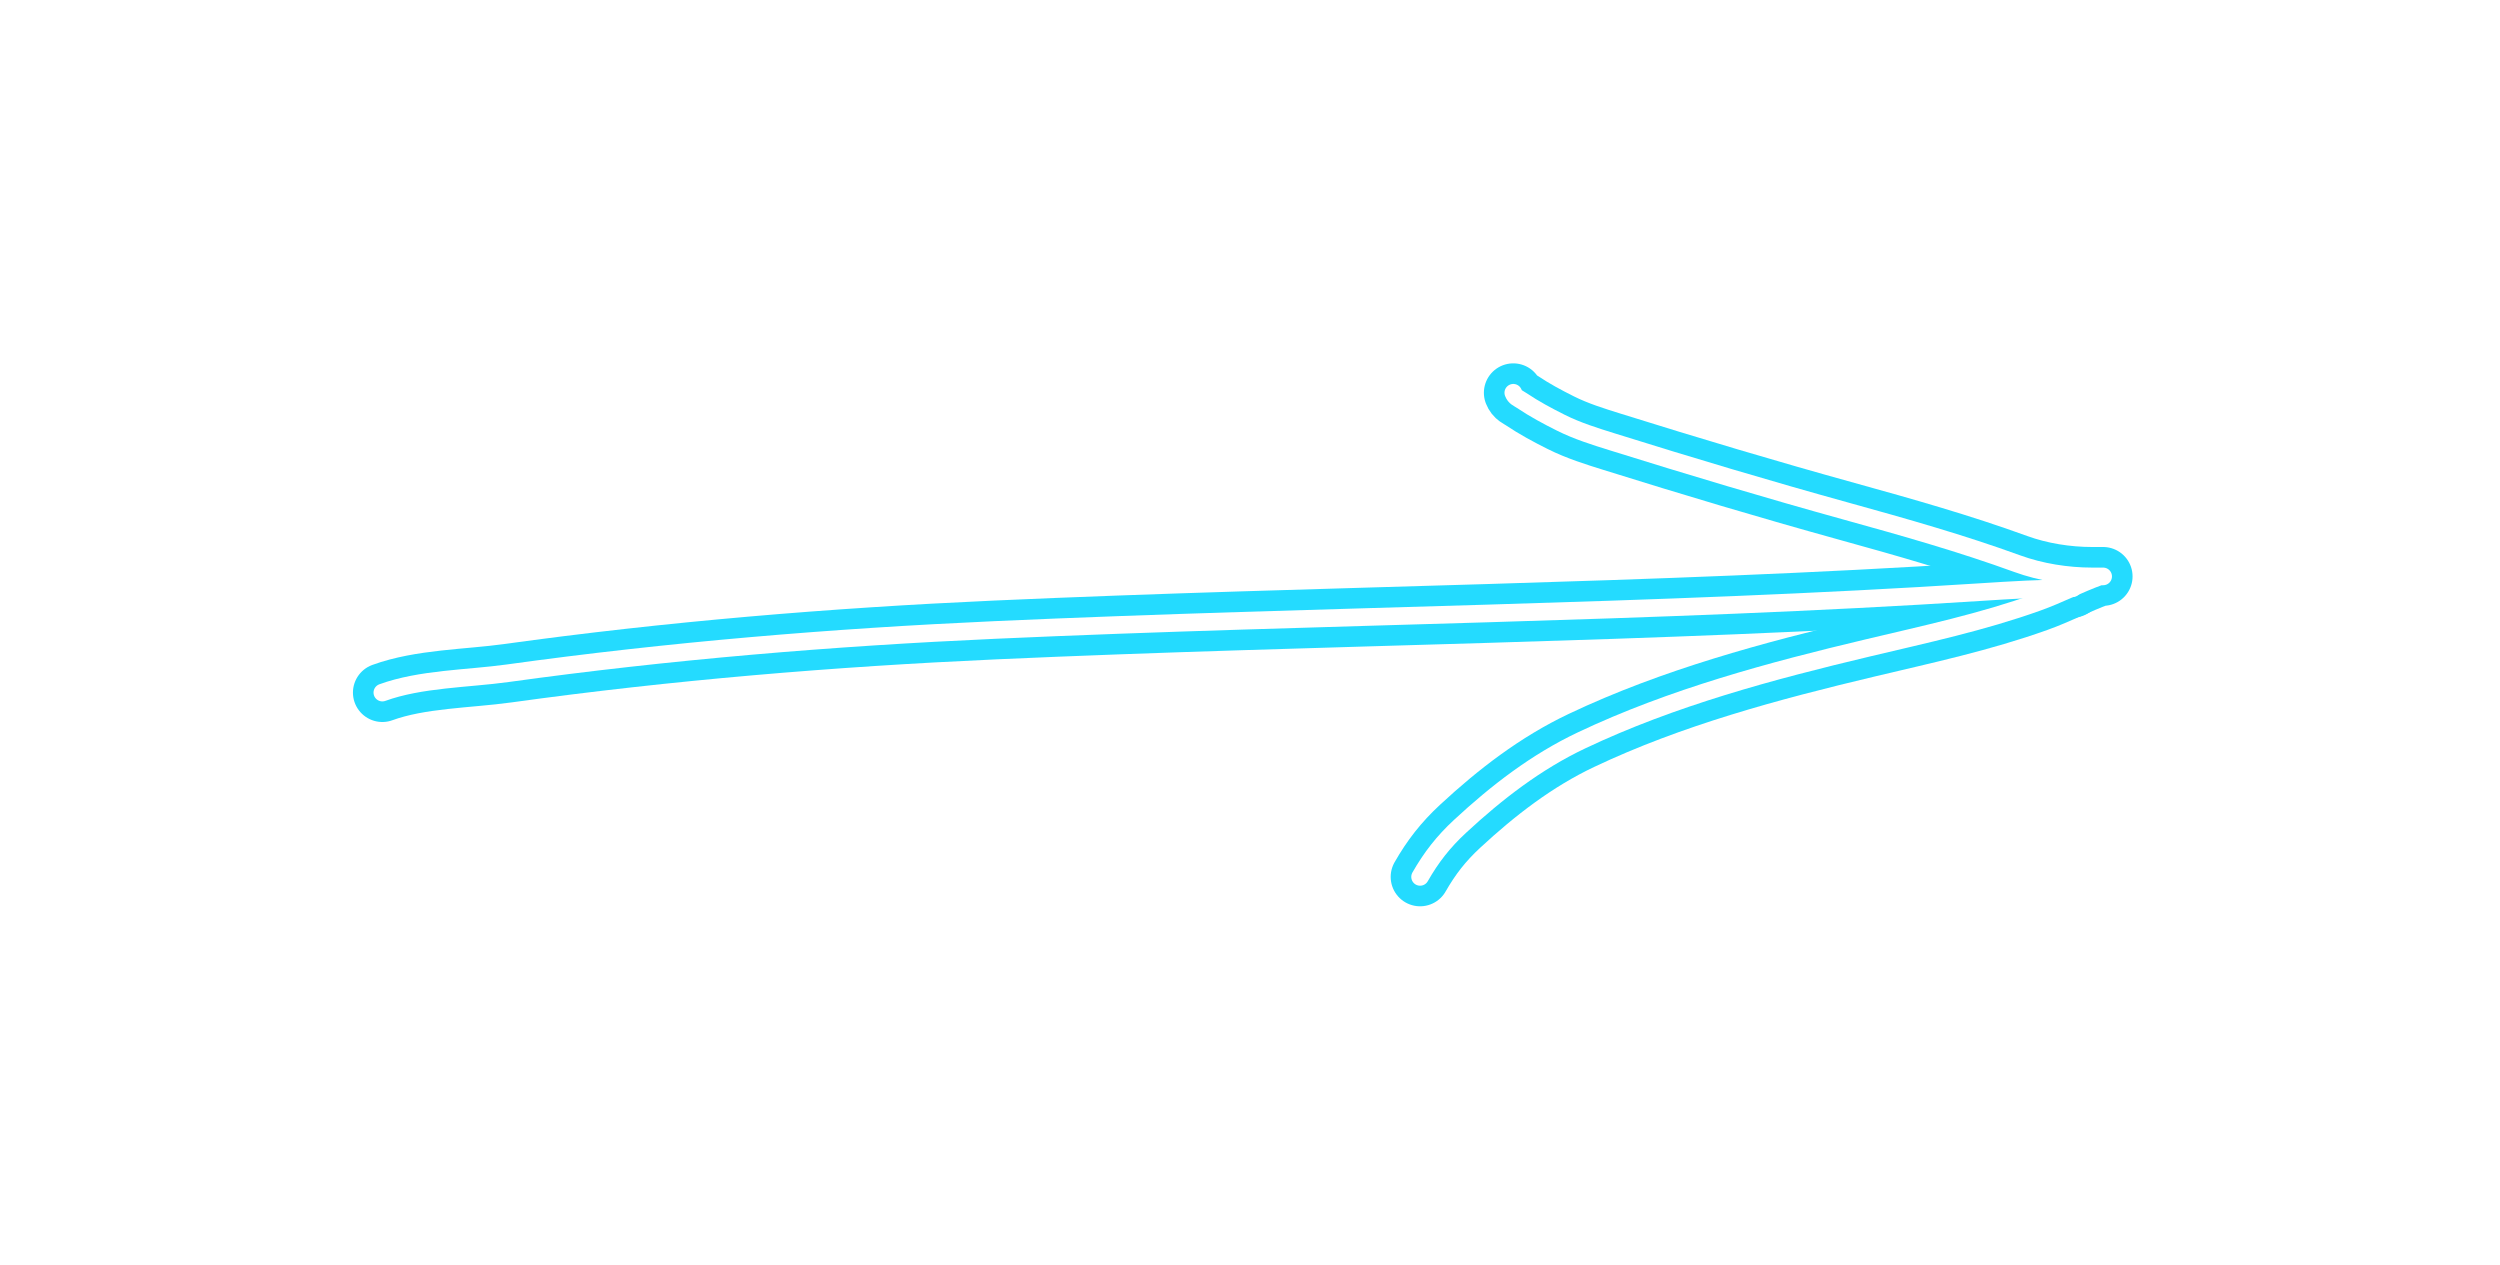 <?xml version="1.0" encoding="UTF-8"?> <svg xmlns="http://www.w3.org/2000/svg" width="85" height="43" viewBox="0 0 85 43" fill="none"> <g filter="url(#filter0_f_187_204)"> <path d="M13 23.548C14.296 23.076 15.9 23.079 17.257 22.891C22.744 22.129 28.297 21.668 33.826 21.419C44.991 20.916 56.19 20.854 67.344 20.131C68.389 20.064 69.424 20 70.471 20" stroke="#24DBFF" stroke-width="2" stroke-linecap="round"></path> <path d="M51.452 13.354C51.516 13.514 51.611 13.531 51.746 13.622C52.167 13.905 52.612 14.144 53.066 14.371C53.629 14.653 54.224 14.838 54.824 15.025C57.467 15.852 60.123 16.646 62.793 17.385C64.744 17.925 66.689 18.475 68.592 19.167C69.385 19.455 70.285 19.598 71.128 19.598C71.254 19.598 71.38 19.598 71.507 19.598C71.543 19.598 71.407 19.595 71.386 19.603C70.676 19.861 69.995 20.218 69.278 20.475C67.397 21.149 65.459 21.564 63.518 22.026C60.211 22.812 56.851 23.712 53.77 25.174C52.231 25.903 50.888 26.94 49.644 28.093C49.073 28.622 48.663 29.149 48.283 29.814" stroke="#24DBFF" stroke-width="2" stroke-linecap="round"></path> </g> <g filter="url(#filter1_f_187_204)"> <path d="M13 23.548C14.296 23.076 15.9 23.079 17.257 22.891C22.744 22.129 28.297 21.668 33.826 21.419C44.991 20.916 56.19 20.854 67.344 20.131C68.389 20.064 69.424 20 70.471 20" stroke="#24DBFF" stroke-linecap="round"></path> <path d="M51.452 13.354C51.516 13.514 51.611 13.531 51.746 13.622C52.167 13.905 52.612 14.144 53.066 14.371C53.629 14.653 54.224 14.838 54.824 15.025C57.467 15.852 60.123 16.646 62.793 17.385C64.744 17.925 66.689 18.475 68.592 19.167C69.385 19.455 70.285 19.598 71.128 19.598C71.254 19.598 71.38 19.598 71.507 19.598C71.543 19.598 71.407 19.595 71.386 19.603C70.676 19.861 69.995 20.218 69.278 20.475C67.397 21.149 65.459 21.564 63.518 22.026C60.211 22.812 56.851 23.712 53.77 25.174C52.231 25.903 50.888 26.94 49.644 28.093C49.073 28.622 48.663 29.149 48.283 29.814" stroke="#24DBFF" stroke-linecap="round"></path> </g> <g filter="url(#filter2_f_187_204)"> <path d="M13 23.548C14.296 23.076 15.9 23.079 17.257 22.891C22.744 22.129 28.297 21.668 33.826 21.419C44.991 20.916 56.19 20.854 67.344 20.131C68.389 20.064 69.424 20 70.471 20" stroke="#24DBFF" stroke-width="0.6" stroke-linecap="round"></path> <path d="M51.452 13.354C51.516 13.514 51.611 13.531 51.746 13.622C52.167 13.905 52.612 14.144 53.066 14.371C53.629 14.653 54.224 14.838 54.824 15.025C57.467 15.852 60.123 16.646 62.793 17.385C64.744 17.925 66.689 18.475 68.592 19.167C69.385 19.455 70.285 19.598 71.128 19.598C71.254 19.598 71.38 19.598 71.507 19.598C71.543 19.598 71.407 19.595 71.386 19.603C70.676 19.861 69.995 20.218 69.278 20.475C67.397 21.149 65.459 21.564 63.518 22.026C60.211 22.812 56.851 23.712 53.77 25.174C52.231 25.903 50.888 26.94 49.644 28.093C49.073 28.622 48.663 29.149 48.283 29.814" stroke="#24DBFF" stroke-width="0.6" stroke-linecap="round"></path> </g> <path d="M13 23.548C14.296 23.076 15.9 23.079 17.257 22.891C22.744 22.129 28.297 21.668 33.826 21.419C44.991 20.916 56.19 20.854 67.344 20.131C68.389 20.064 69.424 20 70.471 20" stroke="white" stroke-width="0.6" stroke-linecap="round"></path> <path d="M51.452 13.354C51.516 13.514 51.611 13.531 51.746 13.622C52.167 13.905 52.612 14.144 53.066 14.371C53.629 14.653 54.224 14.838 54.824 15.025C57.467 15.852 60.123 16.646 62.793 17.385C64.744 17.925 66.689 18.475 68.592 19.167C69.385 19.455 70.285 19.598 71.128 19.598C71.254 19.598 71.38 19.598 71.507 19.598C71.543 19.598 71.407 19.595 71.386 19.603C70.676 19.861 69.995 20.218 69.278 20.475C67.397 21.149 65.459 21.564 63.518 22.026C60.211 22.812 56.851 23.712 53.77 25.174C52.231 25.903 50.888 26.94 49.644 28.093C49.073 28.622 48.663 29.149 48.283 29.814" stroke="white" stroke-width="0.6" stroke-linecap="round"></path> <defs> <filter id="filter0_f_187_204" x="0" y="0.354" width="84.453" height="42.46" filterUnits="userSpaceOnUse" color-interpolation-filters="sRGB"> <feFlood flood-opacity="0" result="BackgroundImageFix"></feFlood> <feBlend mode="normal" in="SourceGraphic" in2="BackgroundImageFix" result="shape"></feBlend> <feGaussianBlur stdDeviation="6" result="effect1_foregroundBlur_187_204"></feGaussianBlur> </filter> <filter id="filter1_f_187_204" x="8.5" y="8.854" width="67.482" height="25.46" filterUnits="userSpaceOnUse" color-interpolation-filters="sRGB"> <feFlood flood-opacity="0" result="BackgroundImageFix"></feFlood> <feBlend mode="normal" in="SourceGraphic" in2="BackgroundImageFix" result="shape"></feBlend> <feGaussianBlur stdDeviation="2" result="effect1_foregroundBlur_187_204"></feGaussianBlur> </filter> <filter id="filter2_f_187_204" x="10.699" y="11.054" width="63.096" height="21.06" filterUnits="userSpaceOnUse" color-interpolation-filters="sRGB"> <feFlood flood-opacity="0" result="BackgroundImageFix"></feFlood> <feBlend mode="normal" in="SourceGraphic" in2="BackgroundImageFix" result="shape"></feBlend> <feGaussianBlur stdDeviation="1" result="effect1_foregroundBlur_187_204"></feGaussianBlur> </filter> </defs> </svg> 